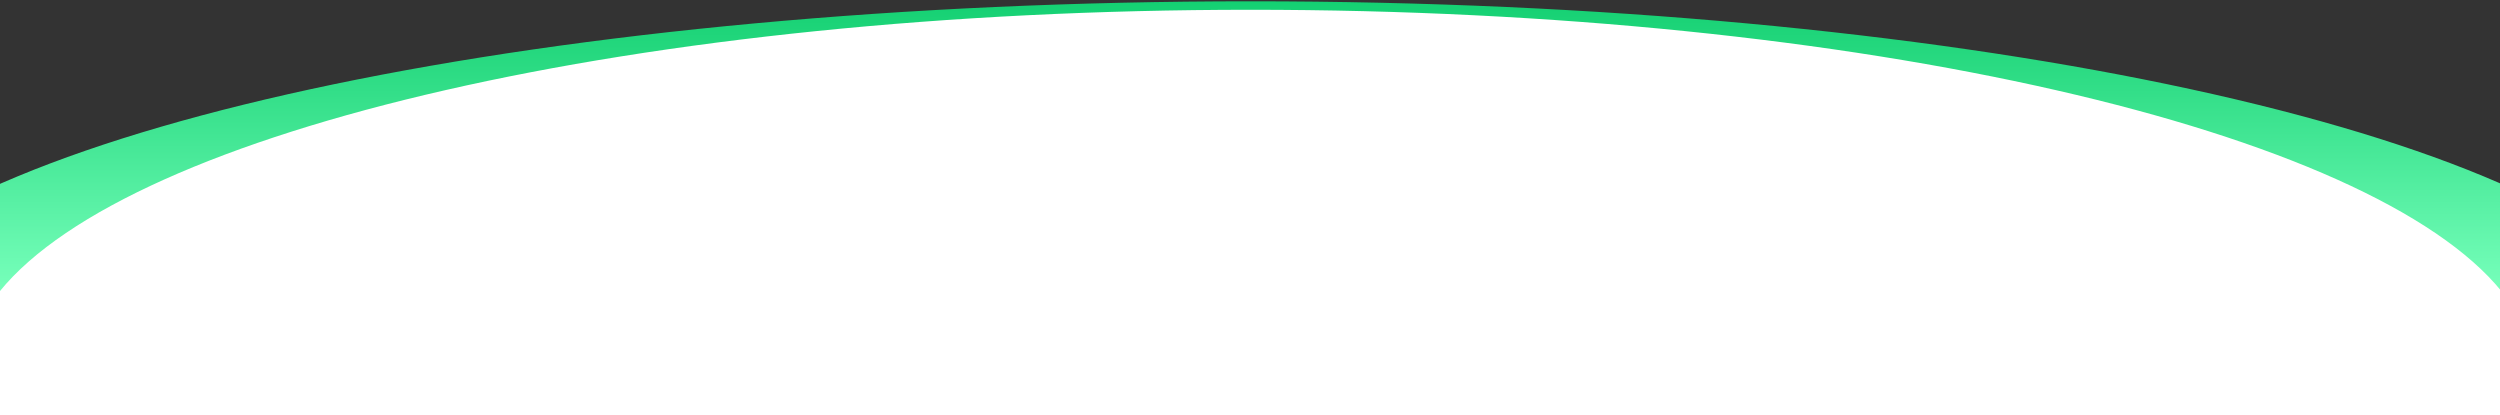 <?xml version="1.0" encoding="UTF-8"?> <svg xmlns="http://www.w3.org/2000/svg" width="1920" height="319" viewBox="0 0 1920 319" fill="none"><rect x="0" y="0" width="1920" height="319" fill="#333333" stroke="none"/><g clip-path="url(#clip0_221_640)"><path d="M1999 260.933C1999 401.617 1534.27 348.281 961 348.281C387.728 348.281 -77 401.617 -77 260.933C-77 120.248 387.728 6.2 961 6.2C1534.27 6.2 1999 120.248 1999 260.933Z" fill="white"></path><path fill-rule="evenodd" clip-rule="evenodd" d="M2045 223.846L1921.29 223.846C1820.86 99.932 1428.82 7.506 960.501 7.506C492.182 7.506 100.143 99.932 -0.287 223.846L-124 223.846C-20.943 96.675 425.445 1 960.5 1C1495.56 1.001 1941.94 96.676 2045 223.846Z" fill="url(#paint0_linear_221_640)"></path></g><defs><linearGradient id="paint0_linear_221_640" x1="960.5" y1="223.846" x2="960.5" y2="1.001" gradientUnits="userSpaceOnUse"><stop stop-color="#77FFBB"></stop><stop offset="1" stop-color="#14D072"></stop></linearGradient><clipPath id="clip0_221_640"><rect width="1920" height="319" fill="white"></rect></clipPath></defs></svg> 